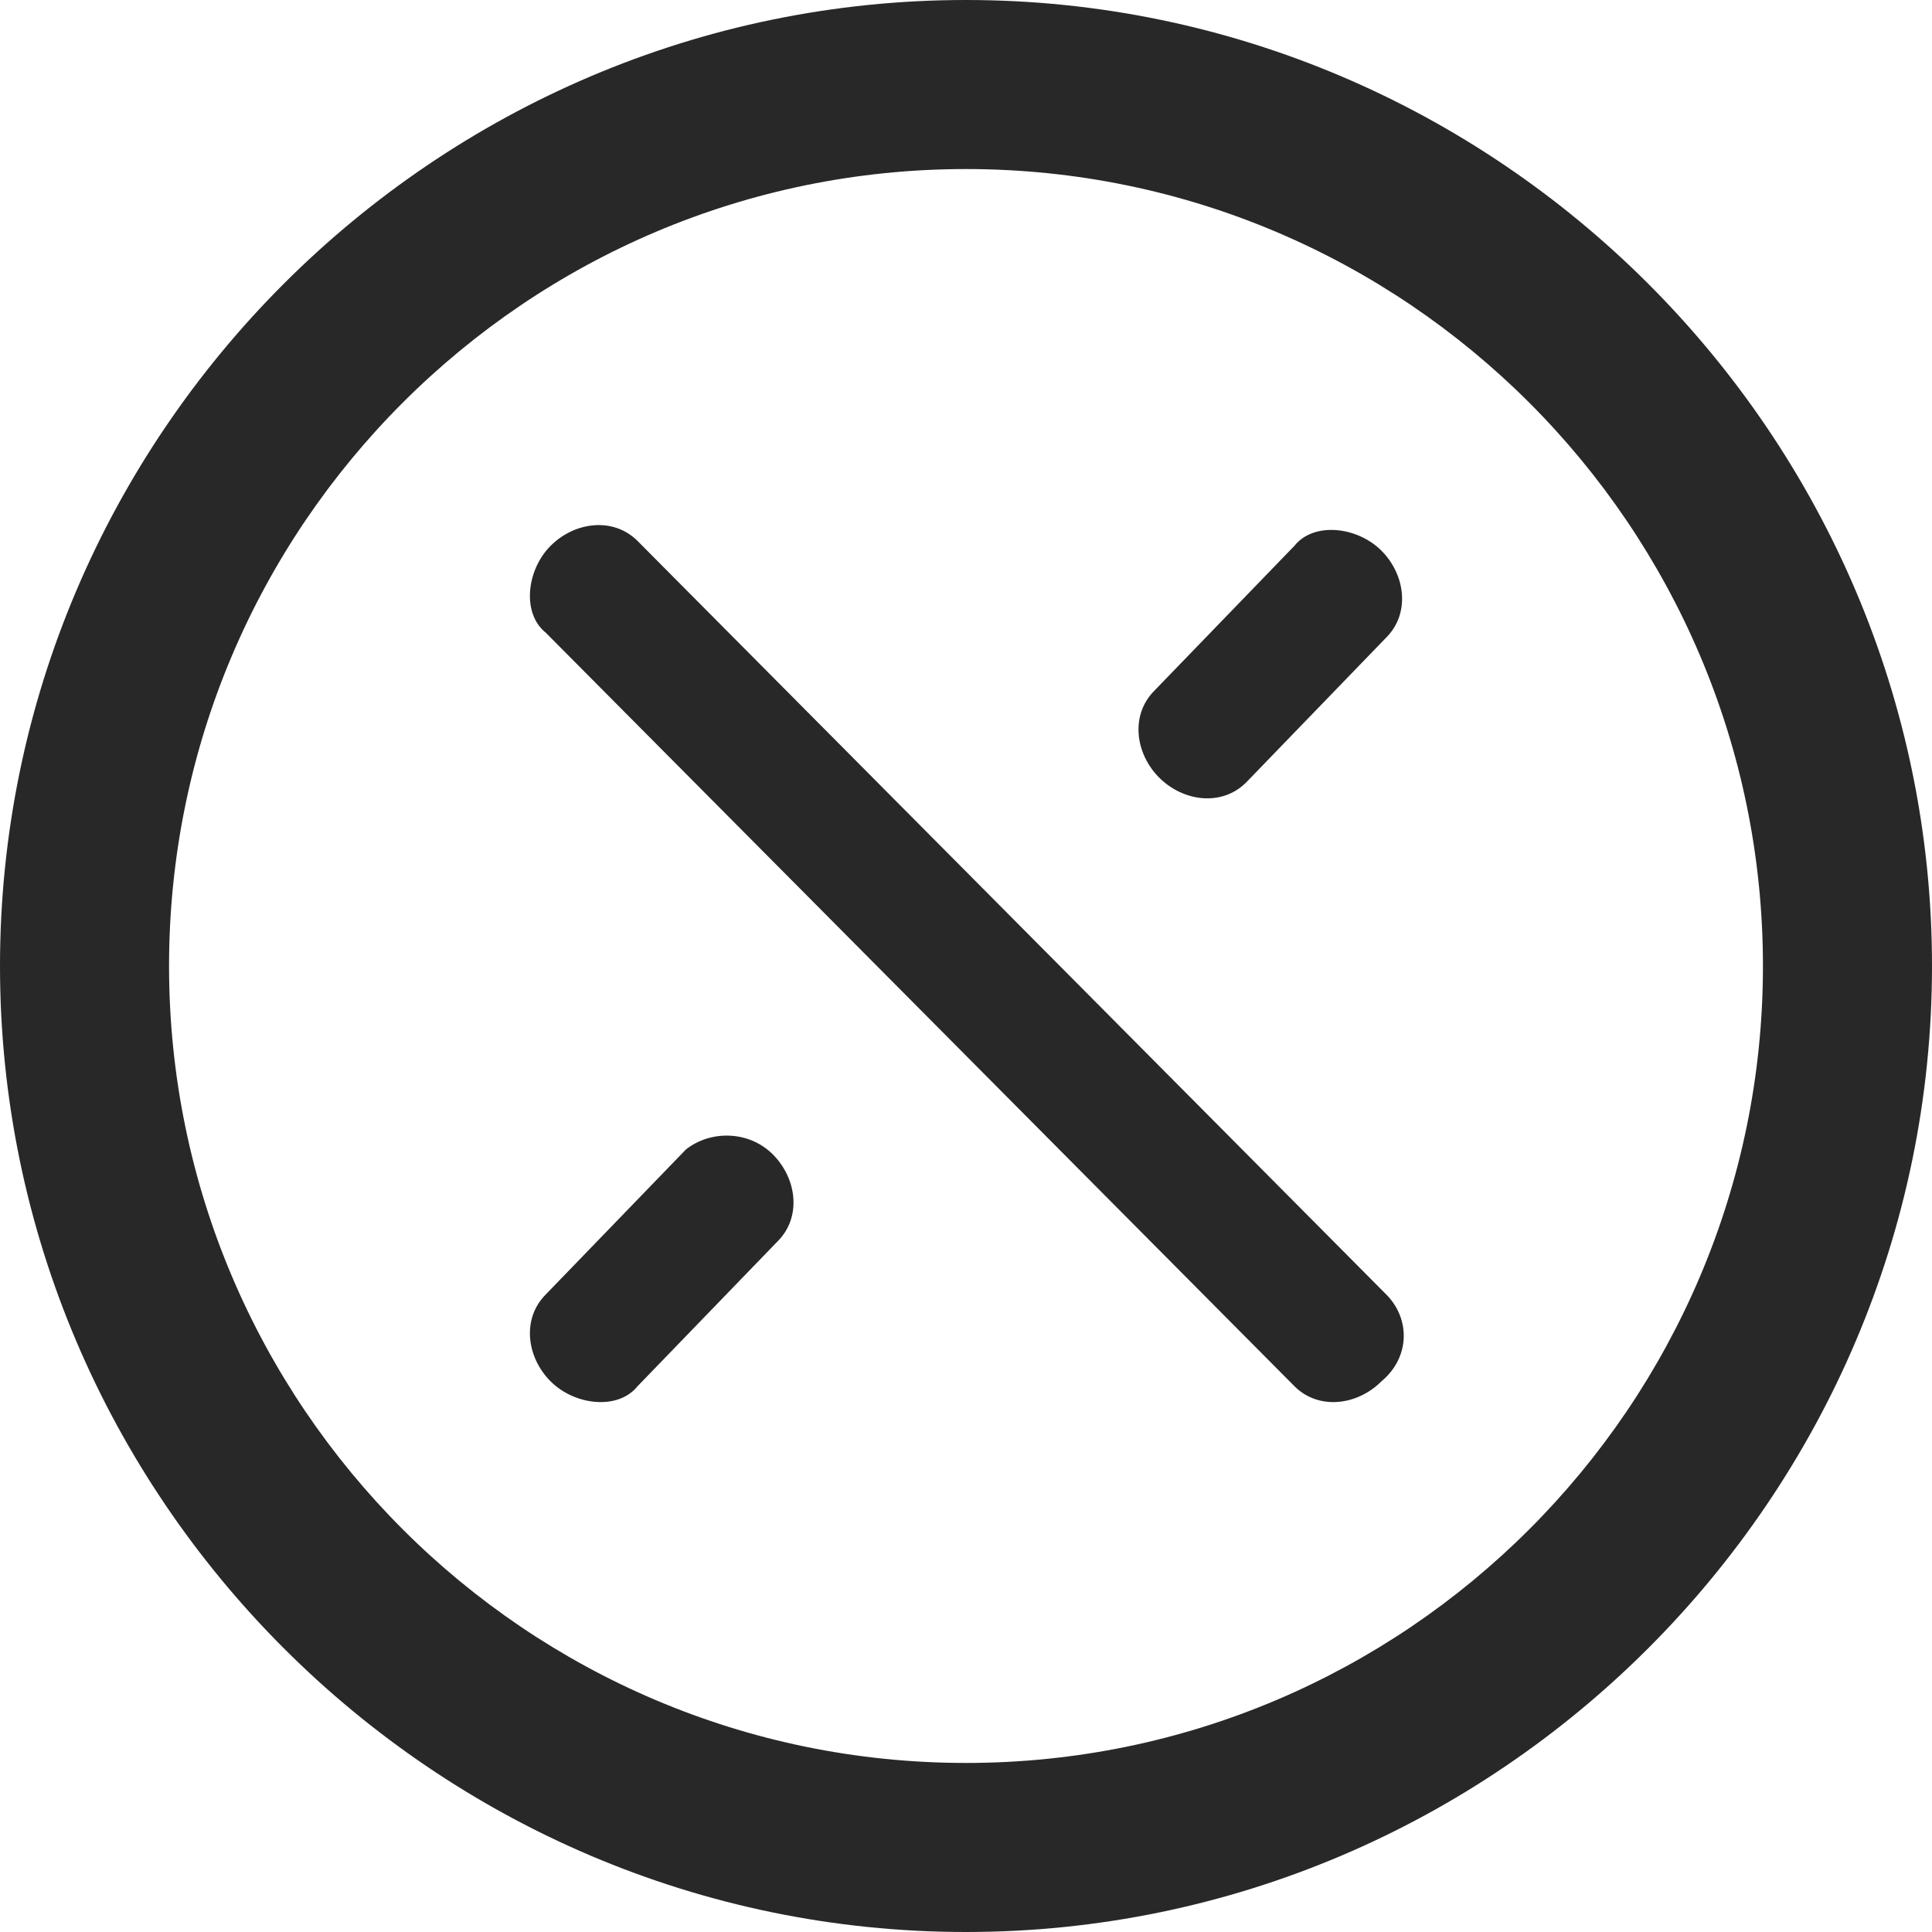 <svg xmlns="http://www.w3.org/2000/svg" xmlns:xlink="http://www.w3.org/1999/xlink" id="Calque_1" x="0px" y="0px" viewBox="0 0 40 40" style="enable-background:new 0 0 40 40;" xml:space="preserve">
<style type="text/css">
	.st0{fill-rule:evenodd;clip-rule:evenodd;fill:#282828;}
</style>
<g>
	<path class="st0" d="M20,0C9,0,0,9,0,20s9,20,20,20s20-9,20-20S31,0,20,0z M20,36.5c-9.1,0-16.5-7.4-16.5-16.5S10.9,3.5,20,3.5   S36.5,10.9,36.5,20S29.1,36.5,20,36.5z"></path>
	<g id="Rounded_Rectangle_1_copy_2">
		<g>
			<path class="st0" d="M25.8,16.2l2.9-3c0.5-0.5,0.4-1.3-0.1-1.8c-0.5-0.5-1.4-0.6-1.8-0.1l-2.9,3c-0.5,0.5-0.4,1.3,0.1,1.8     C24.5,16.6,25.3,16.7,25.8,16.2z M14.2,23.8l-2.9,3c-0.5,0.5-0.4,1.3,0.1,1.8c0.5,0.5,1.4,0.6,1.8,0.1l2.9-3     c0.5-0.5,0.4-1.3-0.1-1.8C15.5,23.4,14.7,23.4,14.2,23.8z M28.7,26.8L13.2,11.2c-0.5-0.5-1.3-0.4-1.8,0.1s-0.6,1.4-0.1,1.8     l15.5,15.6c0.5,0.5,1.3,0.4,1.8-0.1C29.2,28.1,29.2,27.3,28.7,26.8z"></path>
		</g>
	</g>
</g>
</svg>